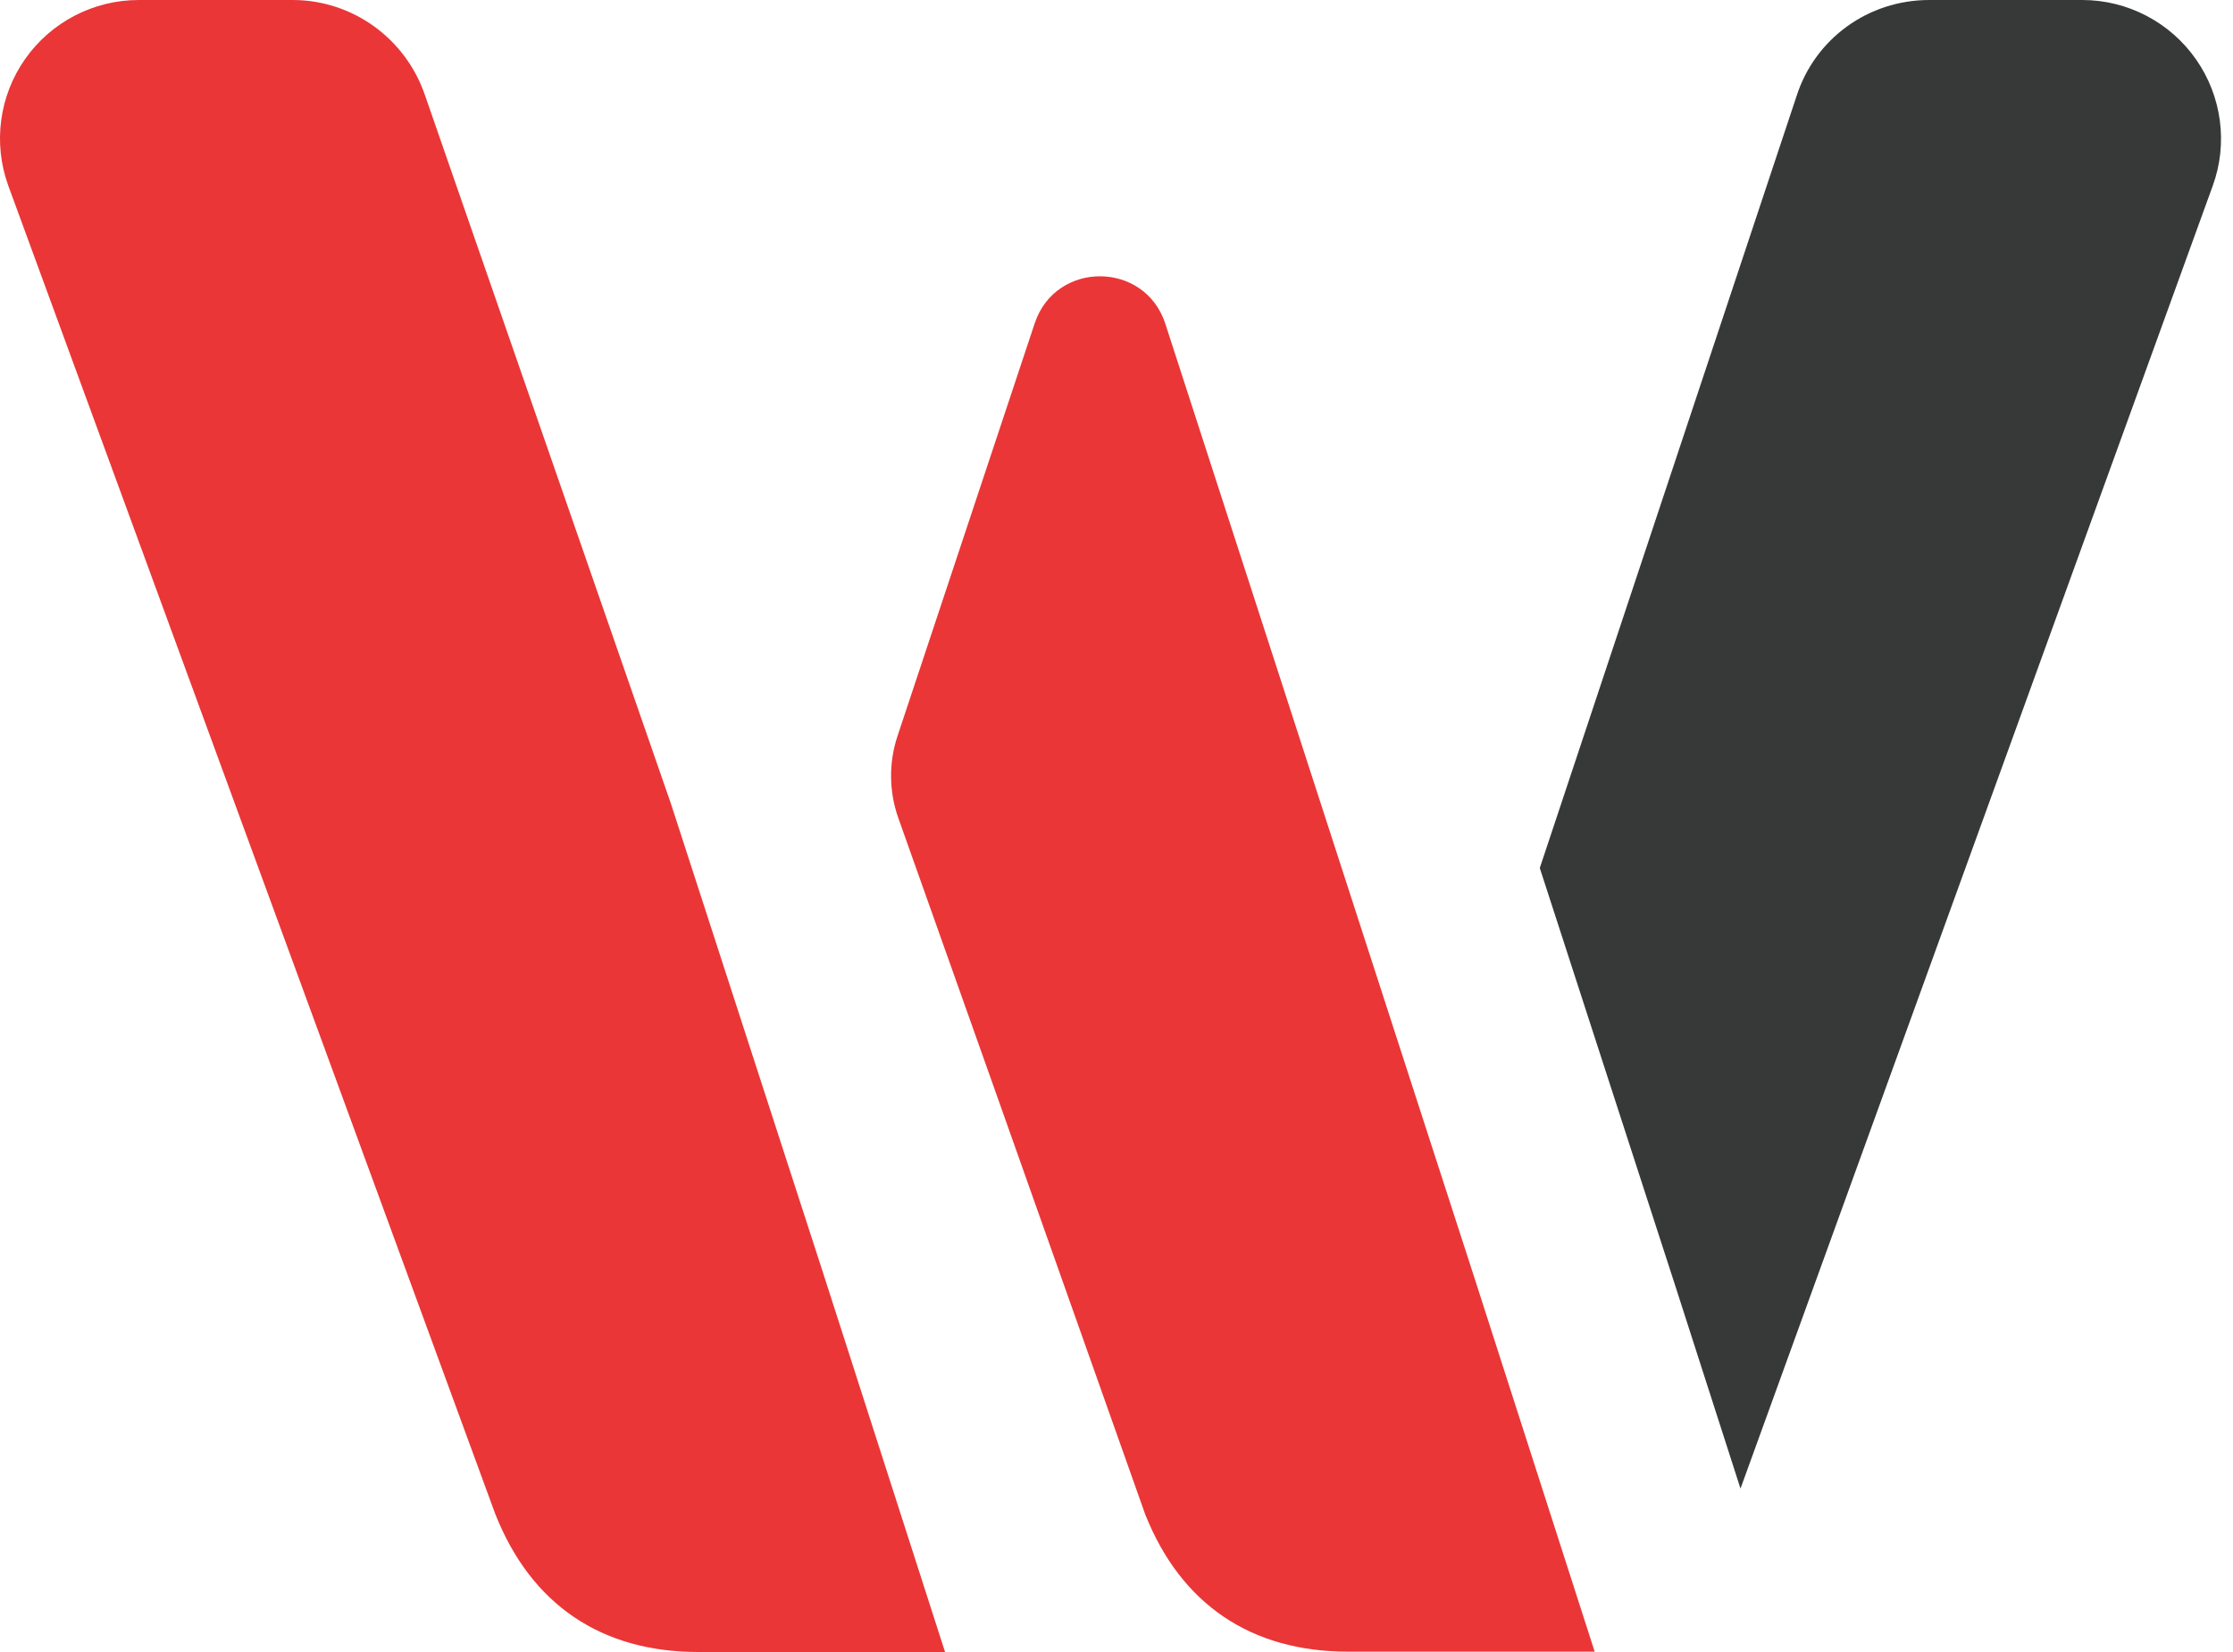 <svg width="50" height="37" viewBox="0 0 50 37" fill="none" xmlns="http://www.w3.org/2000/svg">
<path d="M15.021 17.994L9.516 2.133C9.081 0.857 7.89 0 6.552 0H3.108C2.094 0 1.143 0.494 0.562 1.322C-0.018 2.148 -0.159 3.208 0.185 4.157L11.091 33.912L11.098 33.928C11.898 35.938 13.466 37 15.633 37H21.161L18.45 28.571L15.021 17.994Z" fill="#EA3636"/>
<path d="M23.168 7.243L20.097 16.483C19.898 17.082 19.904 17.73 20.116 18.325L22.25 24.337L25.635 33.895L25.644 33.92C26.444 35.93 28.012 36.992 30.18 36.992H35.707L32.996 28.562L26.094 7.253C25.636 5.839 23.637 5.831 23.168 7.243Z" fill="#EA3636"/>
<path d="M49.173 1.331C48.592 0.498 47.639 0 46.625 0H43.197C41.834 0 40.641 0.865 40.229 2.148L34.478 19.441L37.501 28.765L38.972 33.34L49.544 4.168C49.891 3.223 49.753 2.162 49.173 1.331Z" fill="#373838"/>
</svg>
